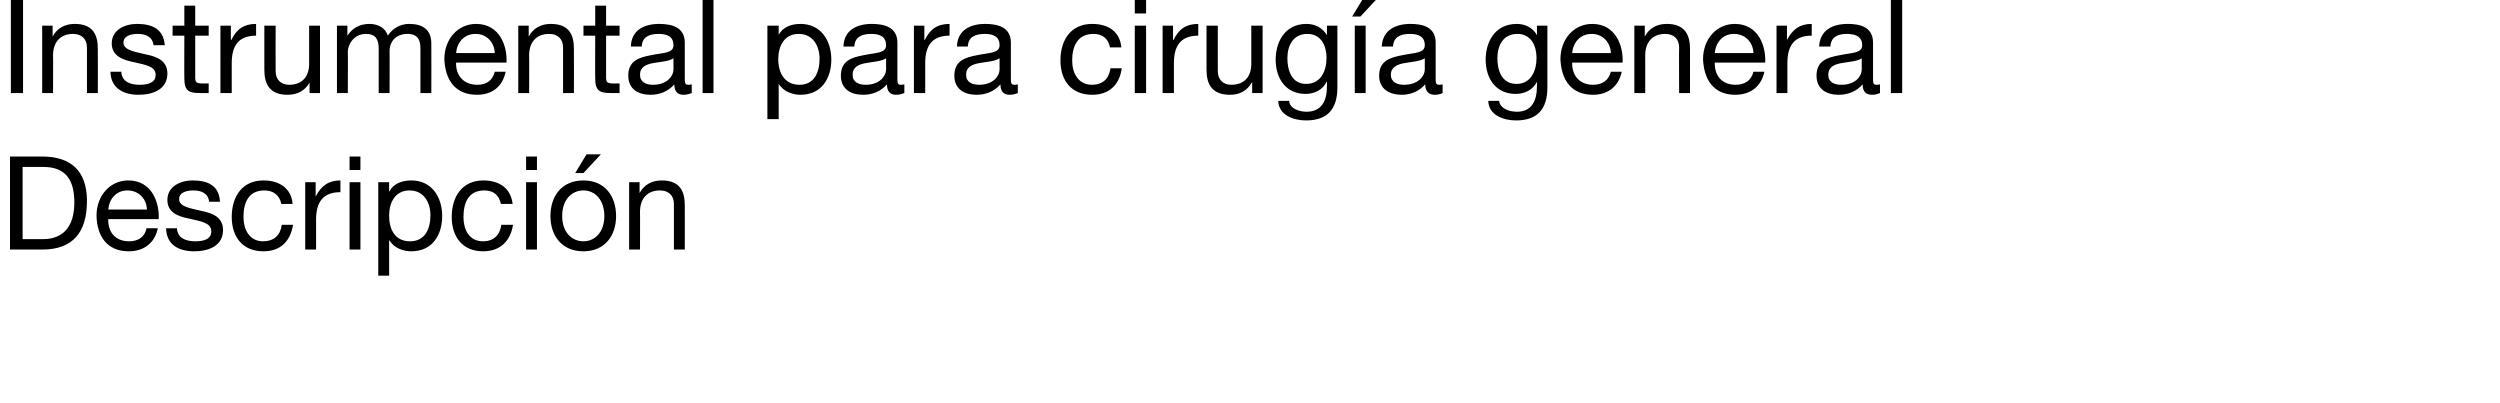 <?xml version="1.0" standalone="no"?><!DOCTYPE svg PUBLIC "-//W3C//DTD SVG 1.1//EN" "http://www.w3.org/Graphics/SVG/1.1/DTD/svg11.dtd"><svg xmlns="http://www.w3.org/2000/svg" version="1.1" width="575px" height="92.6px" viewBox="0 0 575 92.6">  <desc>Instrumental para cirug a general Descripci n</desc>  <defs/>  <g id="Polygon14429">    <path d="M 2.3 36 C 2.3 36 9.69 36 9.7 36 C 16.3 36 20 39.3 20 46.2 C 20 53.4 16.8 57.4 9.7 57.4 C 9.69 57.42 2.3 57.4 2.3 57.4 L 2.3 36 Z M 5.2 55 C 5.2 55 9.93 55.02 9.9 55 C 11.9 55 17.1 54.5 17.1 46.6 C 17.1 41.5 15.2 38.4 10 38.4 C 9.99 38.4 5.2 38.4 5.2 38.4 L 5.2 55 Z M 36.3 52.5 C 35.6 55.9 33.1 57.8 29.6 57.8 C 24.7 57.8 22.3 54.4 22.2 49.6 C 22.2 45 25.3 41.5 29.5 41.5 C 35 41.5 36.7 46.7 36.5 50.4 C 36.5 50.4 24.9 50.4 24.9 50.4 C 24.8 53.1 26.3 55.5 29.7 55.5 C 31.8 55.5 33.3 54.5 33.7 52.5 C 33.7 52.5 36.3 52.5 36.3 52.5 Z M 33.8 48.2 C 33.7 45.7 31.9 43.8 29.3 43.8 C 26.7 43.8 25.1 45.8 24.9 48.2 C 24.9 48.2 33.8 48.2 33.8 48.2 Z M 40.7 52.5 C 40.8 54.8 42.8 55.5 44.9 55.5 C 46.5 55.5 48.6 55.2 48.6 53.2 C 48.6 51.2 46.1 50.9 43.6 50.3 C 41 49.8 38.5 48.9 38.5 46 C 38.5 42.8 41.6 41.5 44.3 41.5 C 47.7 41.5 50.4 42.6 50.6 46.4 C 50.6 46.4 48.1 46.4 48.1 46.4 C 47.9 44.4 46.2 43.8 44.5 43.8 C 43 43.8 41.2 44.2 41.2 45.8 C 41.2 47.6 43.9 47.9 46.3 48.5 C 48.8 49 51.3 49.9 51.3 52.9 C 51.3 56.6 47.9 57.8 44.7 57.8 C 41.2 57.8 38.3 56.4 38.2 52.5 C 38.2 52.5 40.7 52.5 40.7 52.5 Z M 64.7 46.9 C 64.3 44.9 62.9 43.8 60.8 43.8 C 57.1 43.8 56 46.7 56 49.9 C 56 52.7 57.3 55.5 60.5 55.5 C 63 55.5 64.5 54.1 64.8 51.7 C 64.8 51.7 67.4 51.7 67.4 51.7 C 66.8 55.5 64.5 57.8 60.6 57.8 C 55.8 57.8 53.3 54.5 53.3 49.9 C 53.3 45.2 55.7 41.5 60.6 41.5 C 64.1 41.5 67 43.2 67.3 46.9 C 67.3 46.9 64.7 46.9 64.7 46.9 Z M 70.2 41.9 L 72.6 41.9 L 72.6 45.2 C 72.6 45.2 72.63 45.18 72.6 45.2 C 73.9 42.7 75.6 41.5 78.3 41.5 C 78.3 41.5 78.3 44.2 78.3 44.2 C 74.2 44.2 72.7 46.6 72.7 50.5 C 72.72 50.52 72.7 57.4 72.7 57.4 L 70.2 57.4 L 70.2 41.9 Z M 80.4 41.9 L 82.9 41.9 L 82.9 57.4 L 80.4 57.4 L 80.4 41.9 Z M 82.9 39.1 L 80.4 39.1 L 80.4 36 L 82.9 36 L 82.9 39.1 Z M 94.2 43.8 C 90.8 43.8 89.5 46.7 89.5 49.6 C 89.5 52.7 90.8 55.5 94.3 55.5 C 97.8 55.5 99 52.6 99 49.5 C 99 46.6 97.5 43.8 94.2 43.8 Z M 87 41.9 L 89.5 41.9 L 89.5 44 C 89.5 44 89.61 44.01 89.6 44 C 90.4 42.3 92.4 41.5 94.6 41.5 C 99.3 41.5 101.7 45.3 101.7 49.7 C 101.7 54.1 99.4 57.8 94.6 57.8 C 93 57.8 90.7 57.2 89.6 55.3 C 89.61 55.35 89.5 55.3 89.5 55.3 L 89.5 63.4 L 87 63.4 L 87 41.9 Z M 115.2 46.9 C 114.8 44.9 113.5 43.8 111.4 43.8 C 107.7 43.8 106.6 46.7 106.6 49.9 C 106.6 52.7 107.8 55.5 111.1 55.5 C 113.5 55.5 115 54.1 115.3 51.7 C 115.3 51.7 118 51.7 118 51.7 C 117.4 55.5 115 57.8 111.1 57.8 C 106.4 57.8 103.9 54.5 103.9 49.9 C 103.9 45.2 106.3 41.5 111.2 41.5 C 114.7 41.5 117.5 43.2 117.9 46.9 C 117.9 46.9 115.2 46.9 115.2 46.9 Z M 121 41.9 L 123.5 41.9 L 123.5 57.4 L 121 57.4 L 121 41.9 Z M 123.5 39.1 L 121 39.1 L 121 36 L 123.5 36 L 123.5 39.1 Z M 134.2 41.5 C 139.1 41.5 141.7 45.1 141.7 49.7 C 141.7 54.2 139.1 57.8 134.2 57.8 C 129.2 57.8 126.6 54.2 126.6 49.7 C 126.6 45.1 129.2 41.5 134.2 41.5 Z M 134.2 55.5 C 136.8 55.5 139 53.4 139 49.7 C 139 45.9 136.8 43.8 134.2 43.8 C 131.5 43.8 129.3 45.9 129.3 49.7 C 129.3 53.4 131.5 55.5 134.2 55.5 Z M 134.9 35.5 L 138.2 35.5 L 134.2 39.8 L 132.3 39.8 L 134.9 35.5 Z M 144.7 41.9 L 147.1 41.9 L 147.1 44.4 C 147.1 44.4 147.15 44.37 147.1 44.4 C 148.2 42.4 150 41.5 152.2 41.5 C 156.3 41.5 157.5 43.9 157.5 47.2 C 157.53 47.22 157.5 57.4 157.5 57.4 L 155 57.4 C 155 57.4 154.98 46.92 155 46.9 C 155 45 153.8 43.8 151.8 43.8 C 148.7 43.8 147.2 45.9 147.2 48.7 C 147.24 48.66 147.2 57.4 147.2 57.4 L 144.7 57.4 L 144.7 41.9 Z " stroke="none" fill="#000"/>  </g>  <g id="Polygon14428">    <path d="M 2.5 0 L 5.3 0 L 5.3 21.4 L 2.5 21.4 L 2.5 0 Z M 9.7 5.9 L 12.1 5.9 L 12.1 8.4 C 12.1 8.4 12.15 8.37 12.1 8.4 C 13.2 6.4 15 5.5 17.2 5.5 C 21.3 5.5 22.5 7.9 22.5 11.2 C 22.53 11.22 22.5 21.4 22.5 21.4 L 20 21.4 C 20 21.4 19.98 10.92 20 10.9 C 20 9 18.8 7.8 16.8 7.8 C 13.7 7.8 12.2 9.9 12.2 12.7 C 12.24 12.66 12.2 21.4 12.2 21.4 L 9.7 21.4 L 9.7 5.9 Z M 27.9 16.5 C 28 18.8 30 19.5 32.1 19.5 C 33.7 19.5 35.8 19.2 35.8 17.2 C 35.8 15.2 33.3 14.9 30.8 14.3 C 28.3 13.8 25.7 12.9 25.7 10 C 25.7 6.8 28.8 5.5 31.5 5.5 C 34.9 5.5 37.6 6.6 37.9 10.4 C 37.9 10.4 35.3 10.4 35.3 10.4 C 35.1 8.4 33.4 7.8 31.7 7.8 C 30.2 7.8 28.4 8.2 28.4 9.8 C 28.4 11.6 31.1 11.9 33.5 12.5 C 36 13 38.5 13.9 38.5 16.9 C 38.5 20.6 35.1 21.8 31.9 21.8 C 28.5 21.8 25.5 20.4 25.4 16.5 C 25.4 16.5 27.9 16.5 27.9 16.5 Z M 44.9 5.9 L 48 5.9 L 48 8.2 L 44.9 8.2 C 44.9 8.2 44.91 17.79 44.9 17.8 C 44.9 19 45.2 19.2 46.8 19.2 C 46.83 19.17 48 19.2 48 19.2 L 48 21.4 C 48 21.4 46.05 21.42 46 21.4 C 43.4 21.4 42.4 20.9 42.4 18 C 42.36 18.03 42.4 8.2 42.4 8.2 L 39.7 8.2 L 39.7 5.9 L 42.4 5.9 L 42.4 1.3 L 44.9 1.3 L 44.9 5.9 Z M 50.7 5.9 L 53.1 5.9 L 53.1 9.2 C 53.1 9.2 53.19 9.18 53.2 9.2 C 54.4 6.7 56.1 5.5 58.9 5.5 C 58.9 5.5 58.9 8.2 58.9 8.2 C 54.8 8.2 53.3 10.6 53.3 14.5 C 53.28 14.52 53.3 21.4 53.3 21.4 L 50.7 21.4 L 50.7 5.9 Z M 73.6 21.4 L 71.2 21.4 L 71.2 19 C 71.2 19 71.19 18.96 71.2 19 C 70.1 20.9 68.4 21.8 66.1 21.8 C 62.1 21.8 60.8 19.4 60.8 16.1 C 60.81 16.11 60.8 5.9 60.8 5.9 L 63.4 5.9 C 63.4 5.9 63.36 16.41 63.4 16.4 C 63.4 18.3 64.6 19.5 66.5 19.5 C 69.6 19.5 71.1 17.5 71.1 14.7 C 71.1 14.67 71.1 5.9 71.1 5.9 L 73.6 5.9 L 73.6 21.4 Z M 77.5 5.9 L 79.9 5.9 L 79.9 8.2 C 79.9 8.2 79.95 8.19 79.9 8.2 C 81.1 6.4 82.8 5.5 85 5.5 C 86.8 5.5 88.6 6.3 89.2 8.2 C 90.3 6.5 92.1 5.5 94.1 5.5 C 97.2 5.5 99.2 6.8 99.2 10 C 99.24 10.05 99.2 21.4 99.2 21.4 L 96.7 21.4 C 96.7 21.4 96.69 11.25 96.7 11.2 C 96.7 9.3 96.2 7.8 93.7 7.8 C 91.2 7.8 89.6 9.4 89.6 11.8 C 89.64 11.76 89.6 21.4 89.6 21.4 L 87.1 21.4 C 87.1 21.4 87.09 11.25 87.1 11.2 C 87.1 9.2 86.5 7.8 84.2 7.8 C 81.1 7.8 80 10.6 80 11.8 C 80.04 11.76 80 21.4 80 21.4 L 77.5 21.4 L 77.5 5.9 Z M 116.3 16.5 C 115.6 19.9 113.2 21.8 109.7 21.8 C 104.7 21.8 102.4 18.4 102.2 13.6 C 102.2 9 105.3 5.5 109.5 5.5 C 115 5.5 116.7 10.7 116.5 14.4 C 116.5 14.4 104.9 14.4 104.9 14.4 C 104.8 17.1 106.4 19.5 109.8 19.5 C 111.9 19.5 113.3 18.5 113.8 16.5 C 113.8 16.5 116.3 16.5 116.3 16.5 Z M 113.8 12.2 C 113.7 9.7 111.9 7.8 109.4 7.8 C 106.7 7.8 105.1 9.8 104.9 12.2 C 104.9 12.2 113.8 12.2 113.8 12.2 Z M 119.2 5.9 L 121.6 5.9 L 121.6 8.4 C 121.6 8.4 121.65 8.37 121.6 8.4 C 122.7 6.4 124.5 5.5 126.7 5.5 C 130.8 5.5 132 7.9 132 11.2 C 132.03 11.22 132 21.4 132 21.4 L 129.5 21.4 C 129.5 21.4 129.48 10.92 129.5 10.9 C 129.5 9 128.3 7.8 126.3 7.8 C 123.2 7.8 121.7 9.9 121.7 12.7 C 121.74 12.66 121.7 21.4 121.7 21.4 L 119.2 21.4 L 119.2 5.9 Z M 139.4 5.9 L 142.5 5.9 L 142.5 8.2 L 139.4 8.2 C 139.4 8.2 139.41 17.79 139.4 17.8 C 139.4 19 139.7 19.2 141.3 19.2 C 141.33 19.17 142.5 19.2 142.5 19.2 L 142.5 21.4 C 142.5 21.4 140.55 21.42 140.5 21.4 C 137.9 21.4 136.9 20.9 136.9 18 C 136.86 18.03 136.9 8.2 136.9 8.2 L 134.2 8.2 L 134.2 5.9 L 136.9 5.9 L 136.9 1.3 L 139.4 1.3 L 139.4 5.9 Z M 154.9 13.4 C 153.9 14.1 152 14.2 150.3 14.5 C 148.6 14.8 147.2 15.4 147.2 17.2 C 147.2 18.9 148.6 19.5 150.2 19.5 C 153.5 19.5 154.9 17.4 154.9 16 C 154.9 16 154.9 13.4 154.9 13.4 Z M 159.1 21.4 C 158.6 21.6 158 21.8 157.2 21.8 C 155.9 21.8 155.1 21.1 155.1 19.4 C 153.7 21 151.8 21.8 149.6 21.8 C 146.8 21.8 144.5 20.5 144.5 17.4 C 144.5 13.9 147.1 13.2 149.7 12.7 C 152.5 12.1 154.9 12.3 154.9 10.4 C 154.9 8.2 153.1 7.8 151.5 7.8 C 149.3 7.8 147.7 8.5 147.6 10.7 C 147.6 10.7 145.1 10.7 145.1 10.7 C 145.2 6.9 148.2 5.5 151.6 5.5 C 154.4 5.5 157.5 6.2 157.5 9.8 C 157.5 9.8 157.5 17.8 157.5 17.8 C 157.5 19 157.5 19.5 158.3 19.5 C 158.5 19.5 158.7 19.5 159.1 19.4 C 159.1 19.4 159.1 21.4 159.1 21.4 Z M 161.6 0 L 164.1 0 L 164.1 21.4 L 161.6 21.4 L 161.6 0 Z M 183.7 7.8 C 180.3 7.8 179 10.7 179 13.6 C 179 16.7 180.4 19.5 183.9 19.5 C 187.3 19.5 188.5 16.6 188.5 13.5 C 188.5 10.6 187 7.8 183.7 7.8 Z M 176.5 5.9 L 179.1 5.9 L 179.1 8 C 179.1 8 179.13 8.01 179.1 8 C 180 6.3 181.9 5.5 184.1 5.5 C 188.8 5.5 191.2 9.3 191.2 13.7 C 191.2 18.1 188.9 21.8 184.1 21.8 C 182.5 21.8 180.3 21.2 179.1 19.3 C 179.13 19.35 179.1 19.3 179.1 19.3 L 179.1 27.4 L 176.5 27.4 L 176.5 5.9 Z M 203.8 13.4 C 202.8 14.1 200.9 14.2 199.2 14.5 C 197.5 14.8 196.1 15.4 196.1 17.2 C 196.1 18.9 197.5 19.5 199.1 19.5 C 202.4 19.5 203.8 17.4 203.8 16 C 203.8 16 203.8 13.4 203.8 13.4 Z M 208 21.4 C 207.5 21.6 206.9 21.8 206.1 21.8 C 204.8 21.8 204 21.1 204 19.4 C 202.6 21 200.7 21.8 198.5 21.8 C 195.7 21.8 193.4 20.5 193.4 17.4 C 193.4 13.9 196 13.2 198.6 12.7 C 201.4 12.1 203.8 12.3 203.8 10.4 C 203.8 8.2 202 7.8 200.4 7.8 C 198.2 7.8 196.6 8.5 196.5 10.7 C 196.5 10.7 194 10.7 194 10.7 C 194.1 6.9 197.1 5.5 200.5 5.5 C 203.3 5.5 206.4 6.2 206.4 9.8 C 206.4 9.8 206.4 17.8 206.4 17.8 C 206.4 19 206.4 19.5 207.2 19.5 C 207.4 19.5 207.6 19.5 208 19.4 C 208 19.4 208 21.4 208 21.4 Z M 210.2 5.9 L 212.6 5.9 L 212.6 9.2 C 212.6 9.2 212.7 9.18 212.7 9.2 C 213.9 6.7 215.6 5.5 218.4 5.5 C 218.4 5.5 218.4 8.2 218.4 8.2 C 214.3 8.2 212.8 10.6 212.8 14.5 C 212.79 14.52 212.8 21.4 212.8 21.4 L 210.2 21.4 L 210.2 5.9 Z M 229.9 13.4 C 228.9 14.1 227 14.2 225.3 14.5 C 223.6 14.8 222.2 15.4 222.2 17.2 C 222.2 18.9 223.6 19.5 225.2 19.5 C 228.5 19.5 229.9 17.4 229.9 16 C 229.9 16 229.9 13.4 229.9 13.4 Z M 234.1 21.4 C 233.6 21.6 233 21.8 232.2 21.8 C 230.9 21.8 230.1 21.1 230.1 19.4 C 228.7 21 226.8 21.8 224.6 21.8 C 221.8 21.8 219.5 20.5 219.5 17.4 C 219.5 13.9 222.1 13.2 224.7 12.7 C 227.5 12.1 229.9 12.3 229.9 10.4 C 229.9 8.2 228.1 7.8 226.5 7.8 C 224.3 7.8 222.7 8.5 222.6 10.7 C 222.6 10.7 220.1 10.7 220.1 10.7 C 220.2 6.9 223.2 5.5 226.6 5.5 C 229.4 5.5 232.5 6.2 232.5 9.8 C 232.5 9.8 232.5 17.8 232.5 17.8 C 232.5 19 232.5 19.5 233.3 19.5 C 233.5 19.5 233.7 19.5 234.1 19.4 C 234.1 19.4 234.1 21.4 234.1 21.4 Z M 255.3 10.9 C 254.9 8.9 253.6 7.8 251.5 7.8 C 247.8 7.8 246.6 10.7 246.6 13.9 C 246.6 16.7 247.9 19.5 251.2 19.5 C 253.6 19.5 255.1 18.1 255.4 15.7 C 255.4 15.7 258 15.7 258 15.7 C 257.5 19.5 255.1 21.8 251.2 21.8 C 246.4 21.8 243.9 18.5 243.9 13.9 C 243.9 9.2 246.3 5.5 251.2 5.5 C 254.8 5.5 257.6 7.2 257.9 10.9 C 257.9 10.9 255.3 10.9 255.3 10.9 Z M 261 5.9 L 263.6 5.9 L 263.6 21.4 L 261 21.4 L 261 5.9 Z M 263.6 3.1 L 261 3.1 L 261 0 L 263.6 0 L 263.6 3.1 Z M 267.4 5.9 L 269.8 5.9 L 269.8 9.2 C 269.8 9.2 269.91 9.18 269.9 9.2 C 271.1 6.7 272.8 5.5 275.6 5.5 C 275.6 5.5 275.6 8.2 275.6 8.2 C 271.5 8.2 270 10.6 270 14.5 C 270 14.52 270 21.4 270 21.4 L 267.4 21.4 L 267.4 5.9 Z M 290.4 21.4 L 288 21.4 L 288 19 C 288 19 287.9 18.96 287.9 19 C 286.8 20.9 285.1 21.8 282.9 21.8 C 278.8 21.8 277.5 19.4 277.5 16.1 C 277.52 16.11 277.5 5.9 277.5 5.9 L 280.1 5.9 C 280.1 5.9 280.07 16.41 280.1 16.4 C 280.1 18.3 281.3 19.5 283.2 19.5 C 286.3 19.5 287.8 17.5 287.8 14.7 C 287.81 14.67 287.8 5.9 287.8 5.9 L 290.4 5.9 L 290.4 21.4 Z M 305.1 13.3 C 305.1 10.6 303.9 7.8 300.7 7.8 C 297.4 7.8 296.1 10.5 296.1 13.4 C 296.1 16.2 297.1 19.3 300.4 19.3 C 303.8 19.3 305.1 16.3 305.1 13.3 Z M 307.6 20.1 C 307.6 25.1 305.3 27.7 300.4 27.7 C 297.5 27.7 294.1 26.5 294 23.2 C 294 23.2 296.5 23.2 296.5 23.2 C 296.6 25 298.9 25.7 300.5 25.7 C 303.9 25.7 305.2 23.3 305.2 19.8 C 305.18 19.8 305.2 18.8 305.2 18.8 C 305.2 18.8 305.12 18.78 305.1 18.8 C 304.3 20.7 302.2 21.6 300.3 21.6 C 295.7 21.6 293.4 18 293.4 13.7 C 293.4 10.1 295.2 5.5 300.5 5.5 C 302.5 5.5 304.2 6.4 305.2 8.1 C 305.15 8.13 305.2 8.1 305.2 8.1 L 305.2 5.9 L 307.6 5.9 C 307.6 5.9 307.58 20.1 307.6 20.1 Z M 311.6 21.4 L 311.6 5.9 L 314.1 5.9 L 314.1 21.4 L 311.6 21.4 Z M 313.6 -0.5 L 316.9 -0.5 L 312.9 3.8 L 311 3.8 L 313.6 -0.5 Z M 327.7 13.4 C 326.7 14.1 324.8 14.2 323.1 14.5 C 321.4 14.8 319.9 15.4 319.9 17.2 C 319.9 18.9 321.4 19.5 322.9 19.5 C 326.3 19.5 327.7 17.4 327.7 16 C 327.7 16 327.7 13.4 327.7 13.4 Z M 331.8 21.4 C 331.4 21.6 330.8 21.8 330 21.8 C 328.7 21.8 327.8 21.1 327.8 19.4 C 326.4 21 324.5 21.8 322.4 21.8 C 319.6 21.8 317.2 20.5 317.2 17.4 C 317.2 13.9 319.9 13.2 322.5 12.7 C 325.3 12.1 327.7 12.3 327.7 10.4 C 327.7 8.2 325.9 7.8 324.3 7.8 C 322.1 7.8 320.5 8.5 320.4 10.7 C 320.4 10.7 317.8 10.7 317.8 10.7 C 318 6.9 321 5.5 324.4 5.5 C 327.2 5.5 330.2 6.2 330.2 9.8 C 330.2 9.8 330.2 17.8 330.2 17.8 C 330.2 19 330.2 19.5 331 19.5 C 331.3 19.5 331.5 19.5 331.8 19.4 C 331.8 19.4 331.8 21.4 331.8 21.4 Z M 353.4 13.3 C 353.4 10.6 352.2 7.8 349 7.8 C 345.7 7.8 344.4 10.5 344.4 13.4 C 344.4 16.2 345.4 19.3 348.8 19.3 C 352.1 19.3 353.4 16.3 353.4 13.3 Z M 355.9 20.1 C 355.9 25.1 353.6 27.7 348.7 27.7 C 345.8 27.7 342.4 26.5 342.3 23.2 C 342.3 23.2 344.8 23.2 344.8 23.2 C 345 25 347.2 25.7 348.9 25.7 C 352.2 25.7 353.5 23.3 353.5 19.8 C 353.51 19.8 353.5 18.8 353.5 18.8 C 353.5 18.8 353.45 18.78 353.5 18.8 C 352.6 20.7 350.6 21.6 348.6 21.6 C 344 21.6 341.7 18 341.7 13.7 C 341.7 10.1 343.5 5.5 348.9 5.5 C 350.8 5.5 352.6 6.4 353.5 8.1 C 353.48 8.13 353.5 8.1 353.5 8.1 L 353.5 5.9 L 355.9 5.9 C 355.9 5.9 355.91 20.1 355.9 20.1 Z M 373 16.5 C 372.3 19.9 369.8 21.8 366.4 21.8 C 361.4 21.8 359.1 18.4 358.9 13.6 C 358.9 9 362 5.5 366.2 5.5 C 371.7 5.5 373.4 10.7 373.2 14.4 C 373.2 14.4 361.6 14.4 361.6 14.4 C 361.5 17.1 363.1 19.5 366.4 19.5 C 368.5 19.5 370 18.5 370.5 16.5 C 370.5 16.5 373 16.5 373 16.5 Z M 370.5 12.2 C 370.4 9.7 368.6 7.8 366.1 7.8 C 363.4 7.8 361.8 9.8 361.6 12.2 C 361.6 12.2 370.5 12.2 370.5 12.2 Z M 375.9 5.9 L 378.3 5.9 L 378.3 8.4 C 378.3 8.4 378.32 8.37 378.3 8.4 C 379.4 6.4 381.1 5.5 383.4 5.5 C 387.4 5.5 388.7 7.9 388.7 11.2 C 388.7 11.22 388.7 21.4 388.7 21.4 L 386.2 21.4 C 386.2 21.4 386.15 10.92 386.2 10.9 C 386.2 9 385 7.8 383 7.8 C 379.9 7.8 378.4 9.9 378.4 12.7 C 378.41 12.66 378.4 21.4 378.4 21.4 L 375.9 21.4 L 375.9 5.9 Z M 405.8 16.5 C 405.1 19.9 402.6 21.8 399.1 21.8 C 394.2 21.8 391.9 18.4 391.7 13.6 C 391.7 9 394.8 5.5 399 5.5 C 404.5 5.5 406.2 10.7 406 14.4 C 406 14.4 394.4 14.4 394.4 14.4 C 394.3 17.1 395.8 19.5 399.2 19.5 C 401.3 19.5 402.8 18.5 403.3 16.5 C 403.3 16.5 405.8 16.5 405.8 16.5 Z M 403.3 12.2 C 403.2 9.7 401.4 7.8 398.8 7.8 C 396.2 7.8 394.6 9.8 394.4 12.2 C 394.4 12.2 403.3 12.2 403.3 12.2 Z M 408.6 5.9 L 411 5.9 L 411 9.2 C 411 9.2 411.02 9.18 411 9.2 C 412.3 6.7 414 5.5 416.7 5.5 C 416.7 5.5 416.7 8.2 416.7 8.2 C 412.6 8.2 411.1 10.6 411.1 14.5 C 411.11 14.52 411.1 21.4 411.1 21.4 L 408.6 21.4 L 408.6 5.9 Z M 428.2 13.4 C 427.3 14.1 425.3 14.2 423.6 14.5 C 421.9 14.8 420.5 15.4 420.5 17.2 C 420.5 18.9 421.9 19.5 423.5 19.5 C 426.9 19.5 428.2 17.4 428.2 16 C 428.2 16 428.2 13.4 428.2 13.4 Z M 432.4 21.4 C 431.9 21.6 431.4 21.8 430.6 21.8 C 429.2 21.8 428.4 21.1 428.4 19.4 C 427 21 425.1 21.8 422.9 21.8 C 420.1 21.8 417.8 20.5 417.8 17.4 C 417.8 13.9 420.4 13.2 423.1 12.7 C 425.9 12.1 428.3 12.3 428.3 10.4 C 428.3 8.2 426.4 7.8 424.8 7.8 C 422.7 7.8 421.1 8.5 421 10.7 C 421 10.7 418.4 10.7 418.4 10.7 C 418.6 6.9 421.5 5.5 425 5.5 C 427.8 5.5 430.8 6.2 430.8 9.8 C 430.8 9.8 430.8 17.8 430.8 17.8 C 430.8 19 430.8 19.5 431.6 19.5 C 431.8 19.5 432.1 19.5 432.4 19.4 C 432.4 19.4 432.4 21.4 432.4 21.4 Z M 434.9 0 L 437.5 0 L 437.5 21.4 L 434.9 21.4 L 434.9 0 Z " stroke="none" fill="#000"/>  </g></svg>